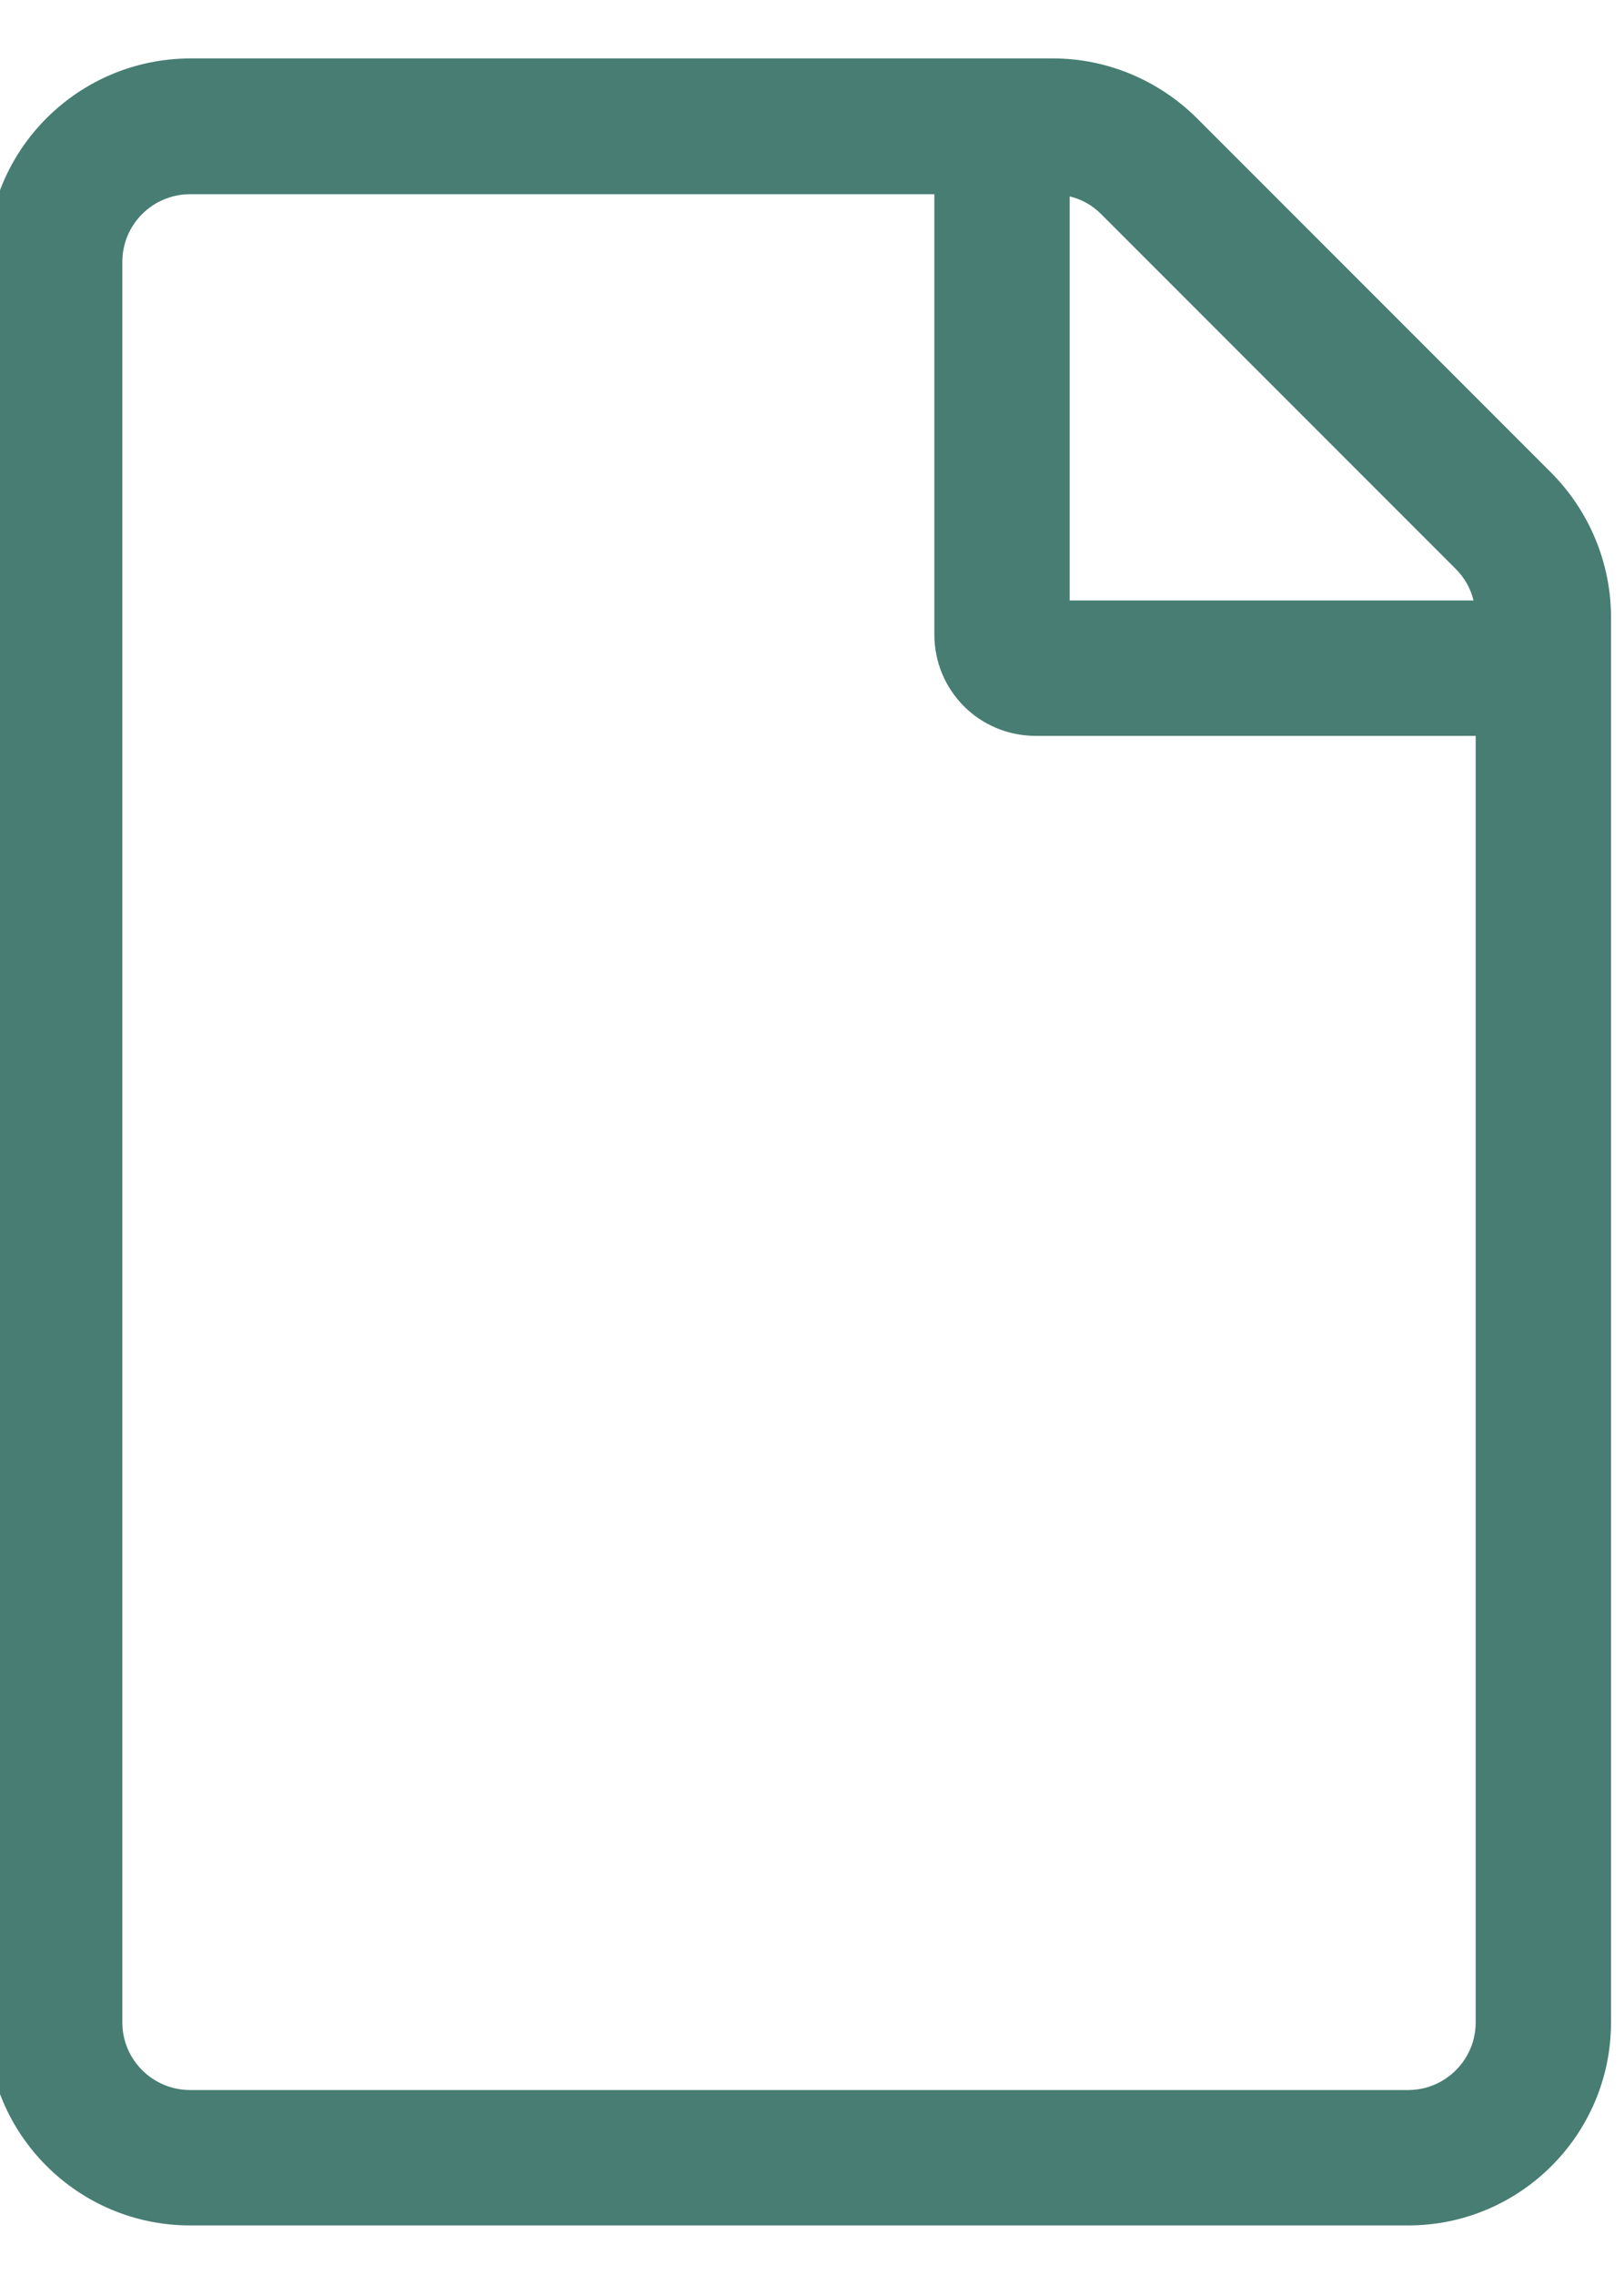 <?xml version="1.0" encoding="UTF-8"?> <!-- Creator: CorelDRAW 2019 (64-Bit) --> <svg xmlns="http://www.w3.org/2000/svg" xmlns:xlink="http://www.w3.org/1999/xlink" xmlns:xodm="http://www.corel.com/coreldraw/odm/2003" xml:space="preserve" width="10mm" height="14mm" style="shape-rendering:geometricPrecision; text-rendering:geometricPrecision; image-rendering:optimizeQuality; fill-rule:evenodd; clip-rule:evenodd" viewBox="0 0 1000 1400"> <defs> <style type="text/css"> <![CDATA[ .fil0 {fill:#477D72;fill-rule:nonzero} ]]> </style> </defs> <g id="Слой_x0020_1">  <path class="fil0" d="M955.33 291.06l-218.44 -218.44c-23.55,-23.33 -55.34,-36.66 -88.45,-36.66l-531.33 0c-69.11,0.21 -125.11,56.21 -125.11,125.11l0 1083.55c0,68.89 56,124.88 125.11,124.88l750 0c68.89,0 124.89,-55.99 124.89,-124.88l0 -864.89c0,-33.11 -13.33,-65.11 -36.67,-88.67zm-58.88 59.11c5.55,5.56 9.1,12.01 10.89,19.34l-248.68 0 0 -248.66c7.34,1.77 13.79,5.33 19.34,10.88l218.45 218.44zm-29.34 936.01l-750 0c-23.11,0 -41.77,-18.67 -41.77,-41.56l0 -1083.55c0,-22.89 18.66,-41.56 41.77,-41.56l458.23 0 0 270.89c0,34.66 27.77,62.44 62.43,62.44l270.9 0 0 791.78c0,22.89 -18.67,41.56 -41.56,41.56z"></path> </g> </svg> 
